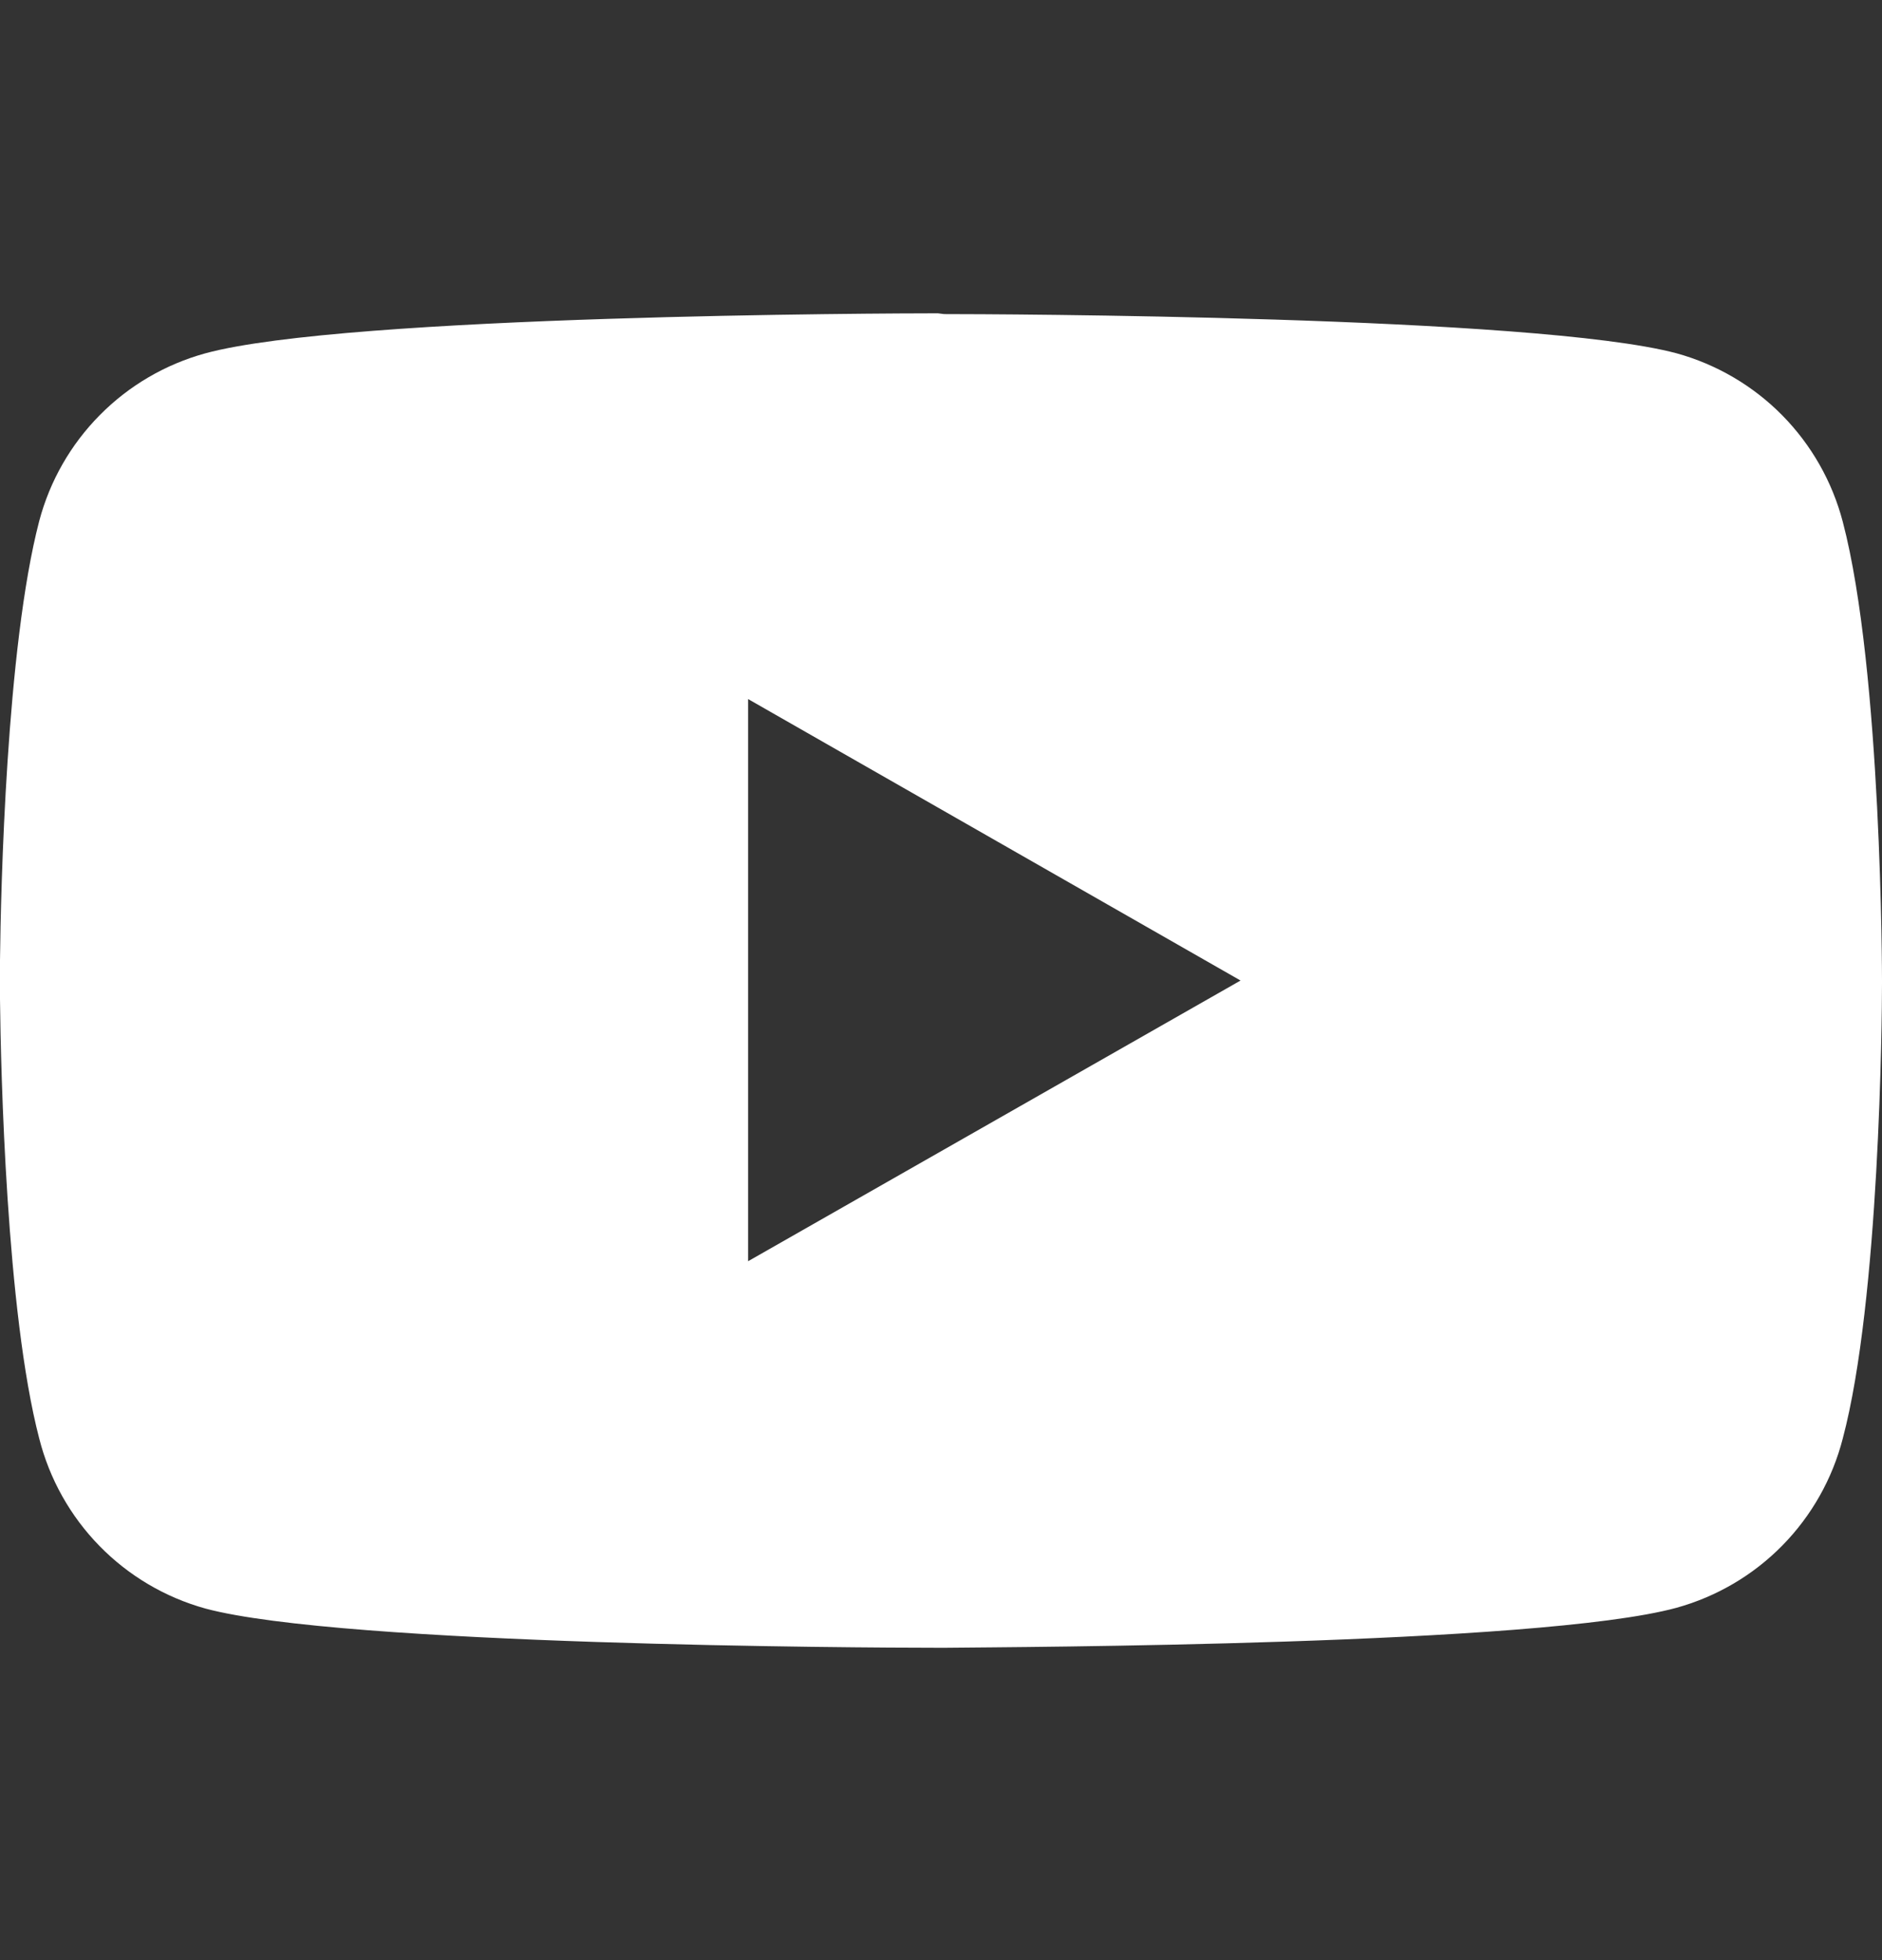 <svg width="24" height="25" viewBox="0 0 24 25" fill="none" xmlns="http://www.w3.org/2000/svg">
<rect x="0" y="0" width="24" height="25" fill="#333333" stroke="none"/>
<g id="youtube">
<path id="Vector" d="M12.04 4.006C12.63 4.006 19.58 4.026 21.38 4.506C21.891 4.647 22.356 4.92 22.728 5.297C23.1 5.675 23.366 6.143 23.5 6.656C24 8.556 24 12.506 24 12.506V12.546C24 12.976 23.97 16.576 23.5 18.346C23.368 18.861 23.102 19.332 22.73 19.711C22.358 20.09 21.892 20.364 21.38 20.506C19.62 20.986 12.93 21.006 12.08 21.016H11.91C11.06 21.016 4.37 20.986 2.62 20.516C2.107 20.374 1.64 20.098 1.268 19.717C0.895 19.335 0.631 18.863 0.5 18.346C0.08 16.736 0.01 13.646 0 12.746V12.246C0.01 11.346 0.08 8.256 0.5 6.646C0.635 6.135 0.902 5.668 1.274 5.293C1.646 4.917 2.11 4.646 2.62 4.506C4.42 4.016 11.37 3.996 11.96 3.996L12.04 4.006ZM9.54 8.906V16.086L15.82 12.506L9.54 8.916V8.906Z" fill="white"/>
</g>
</svg>
